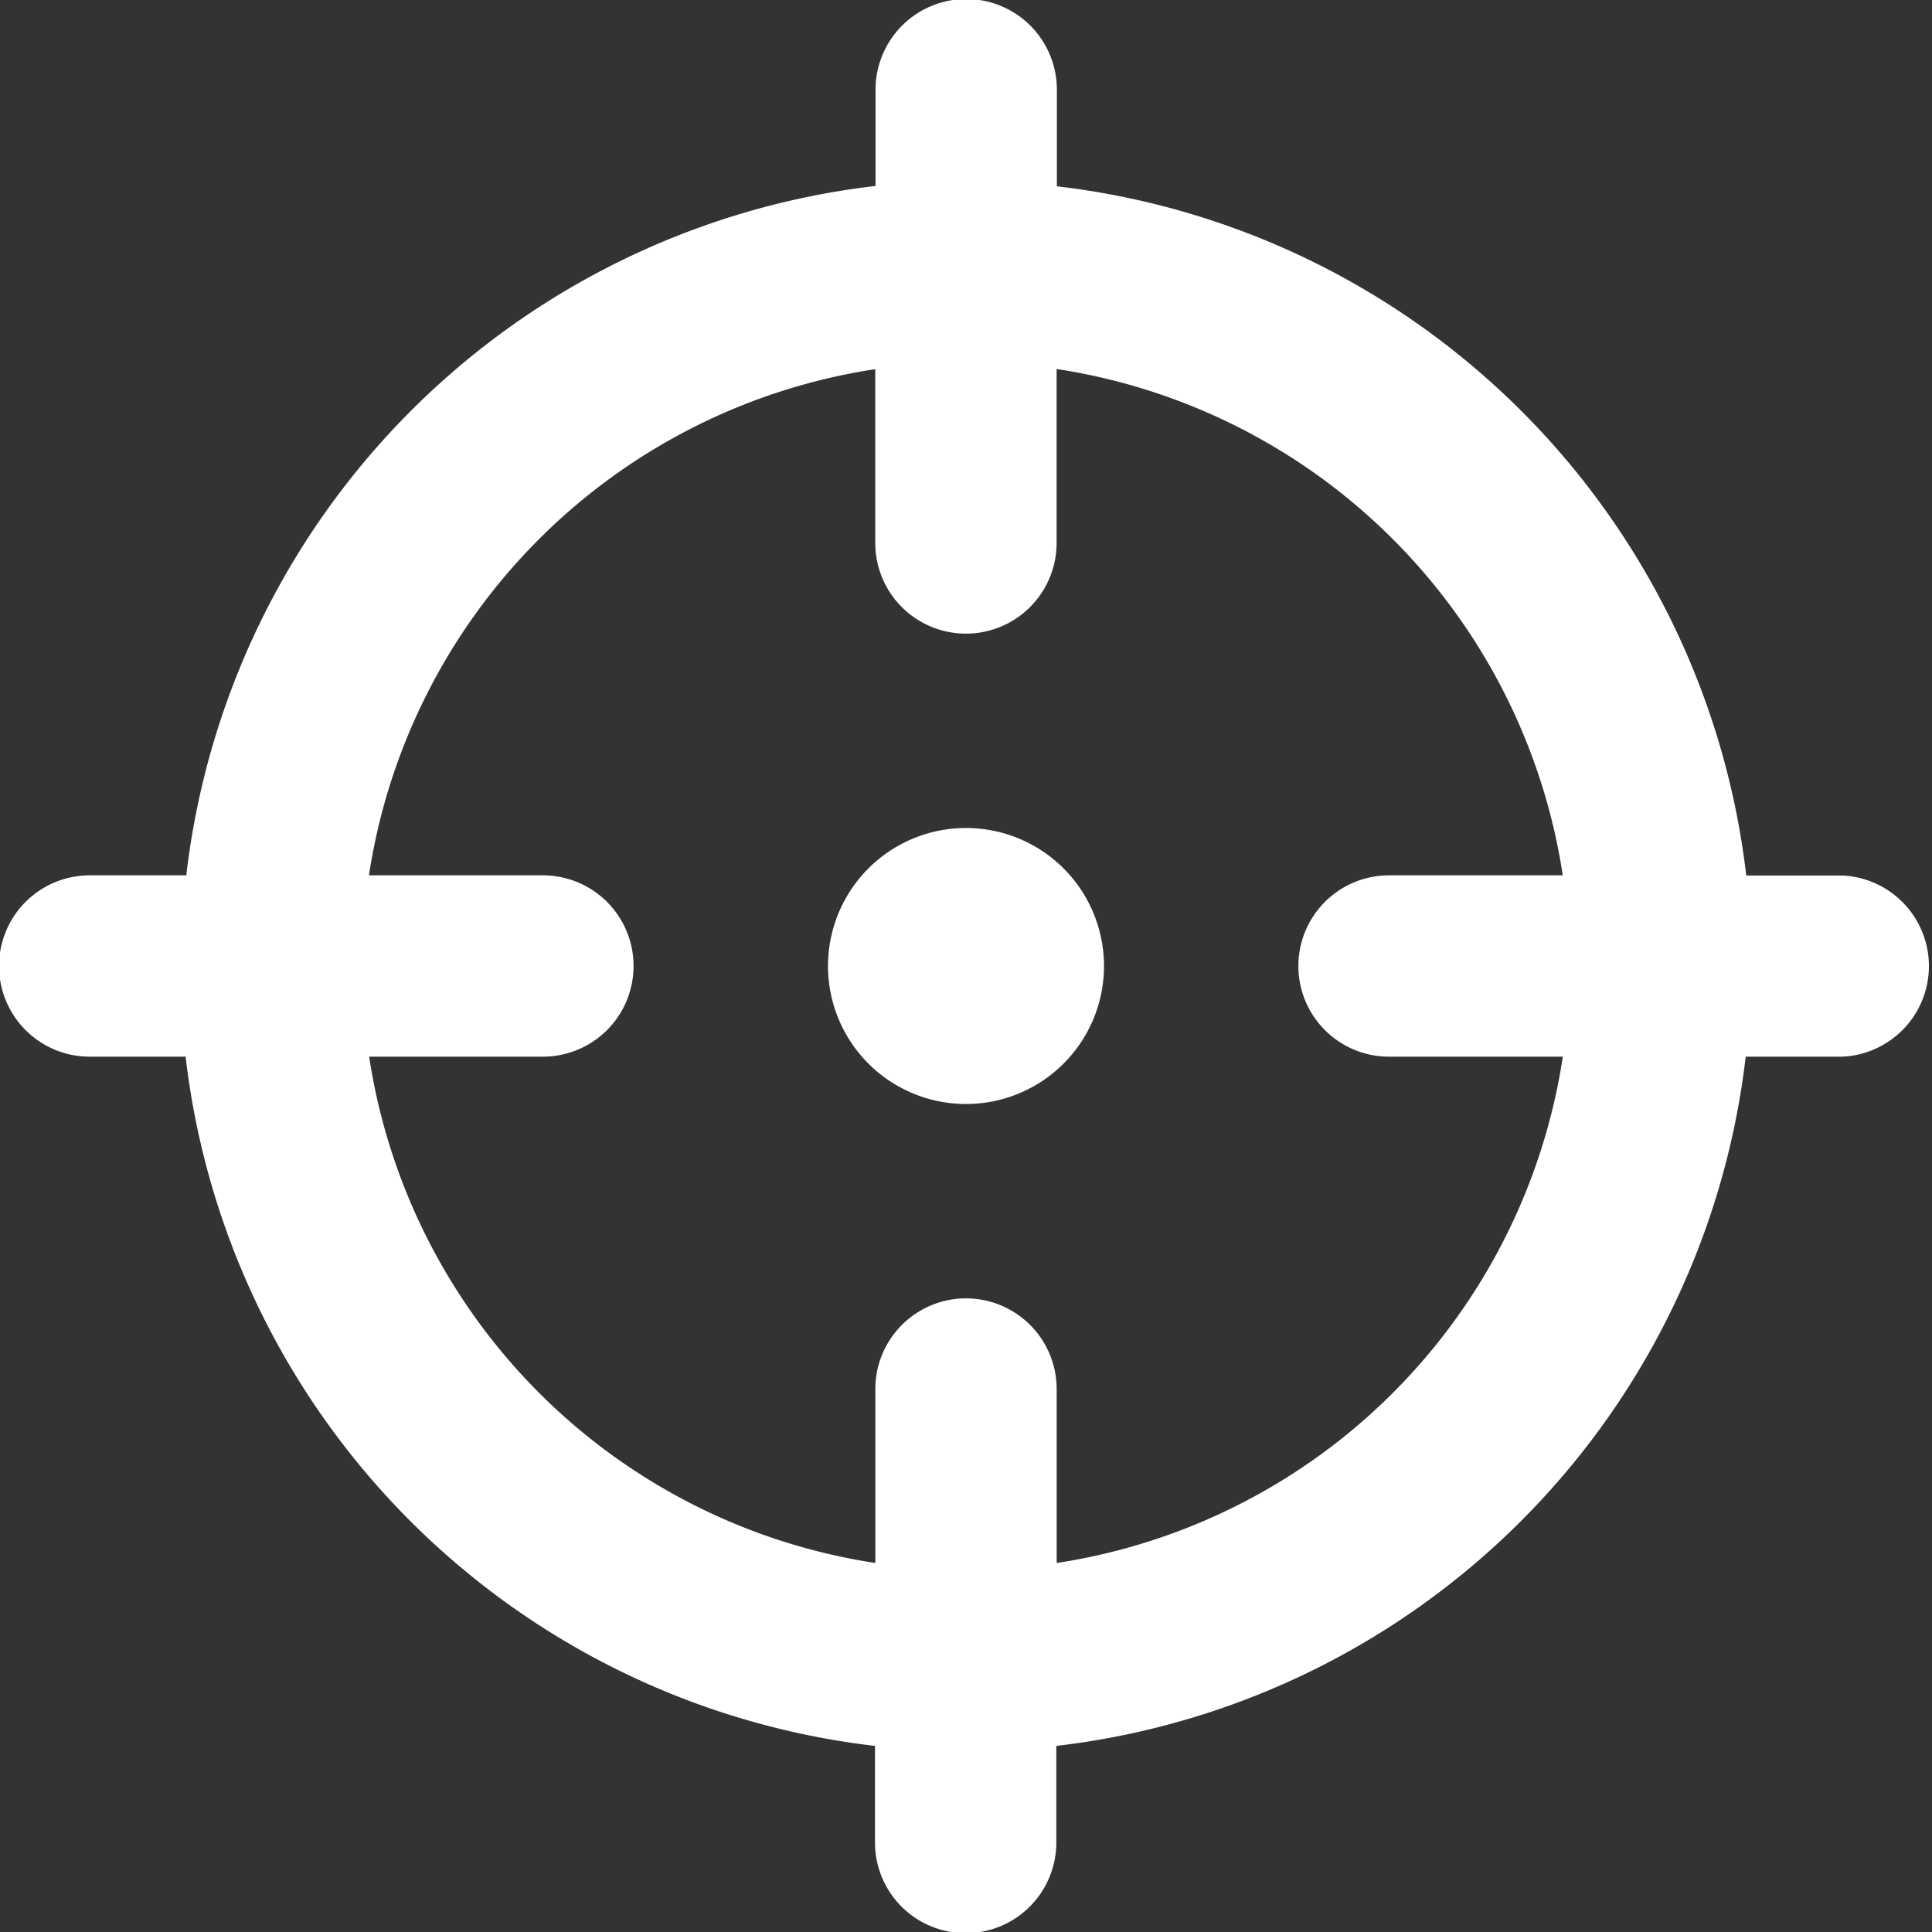 <svg xmlns="http://www.w3.org/2000/svg" width="28" height="28" viewBox="0 0 28 28">
  <rect x="0" y="0" width="28" height="28" fill="#333333" stroke="none"/>
  <defs>
    <style>
      .cls-1 {
        fill: #fff;
        fill-rule: evenodd;
      }
    </style>
  </defs>
  <path id="TARGET" class="cls-1" d="M142.7,270.314h-1.4a11.383,11.383,0,0,1-9.991,9.989v1.4a1.314,1.314,0,1,1-2.628,0v-1.4a11.383,11.383,0,0,1-9.991-9.989H117.3a1.314,1.314,0,1,1,0-2.628h1.4a11.381,11.381,0,0,1,9.989-9.991V256.3a1.314,1.314,0,1,1,2.628,0v1.4a11.383,11.383,0,0,1,9.991,9.989h1.4A1.314,1.314,0,0,1,142.7,270.314Zm-6.57-2.628h2.519a8.754,8.754,0,0,0-7.336-7.338v2.521a1.314,1.314,0,1,1-2.628,0V260.35a8.754,8.754,0,0,0-7.338,7.336h2.521a1.314,1.314,0,0,1,0,2.628H121.35a8.754,8.754,0,0,0,7.336,7.338v-2.521a1.314,1.314,0,0,1,2.628,0v2.521a8.754,8.754,0,0,0,7.336-7.338h-2.519A1.314,1.314,0,1,1,136.131,267.686ZM130,271a2,2,0,1,1,2-2A2,2,0,0,1,130,271Z" transform="translate(-116 -255)"/>
</svg>
